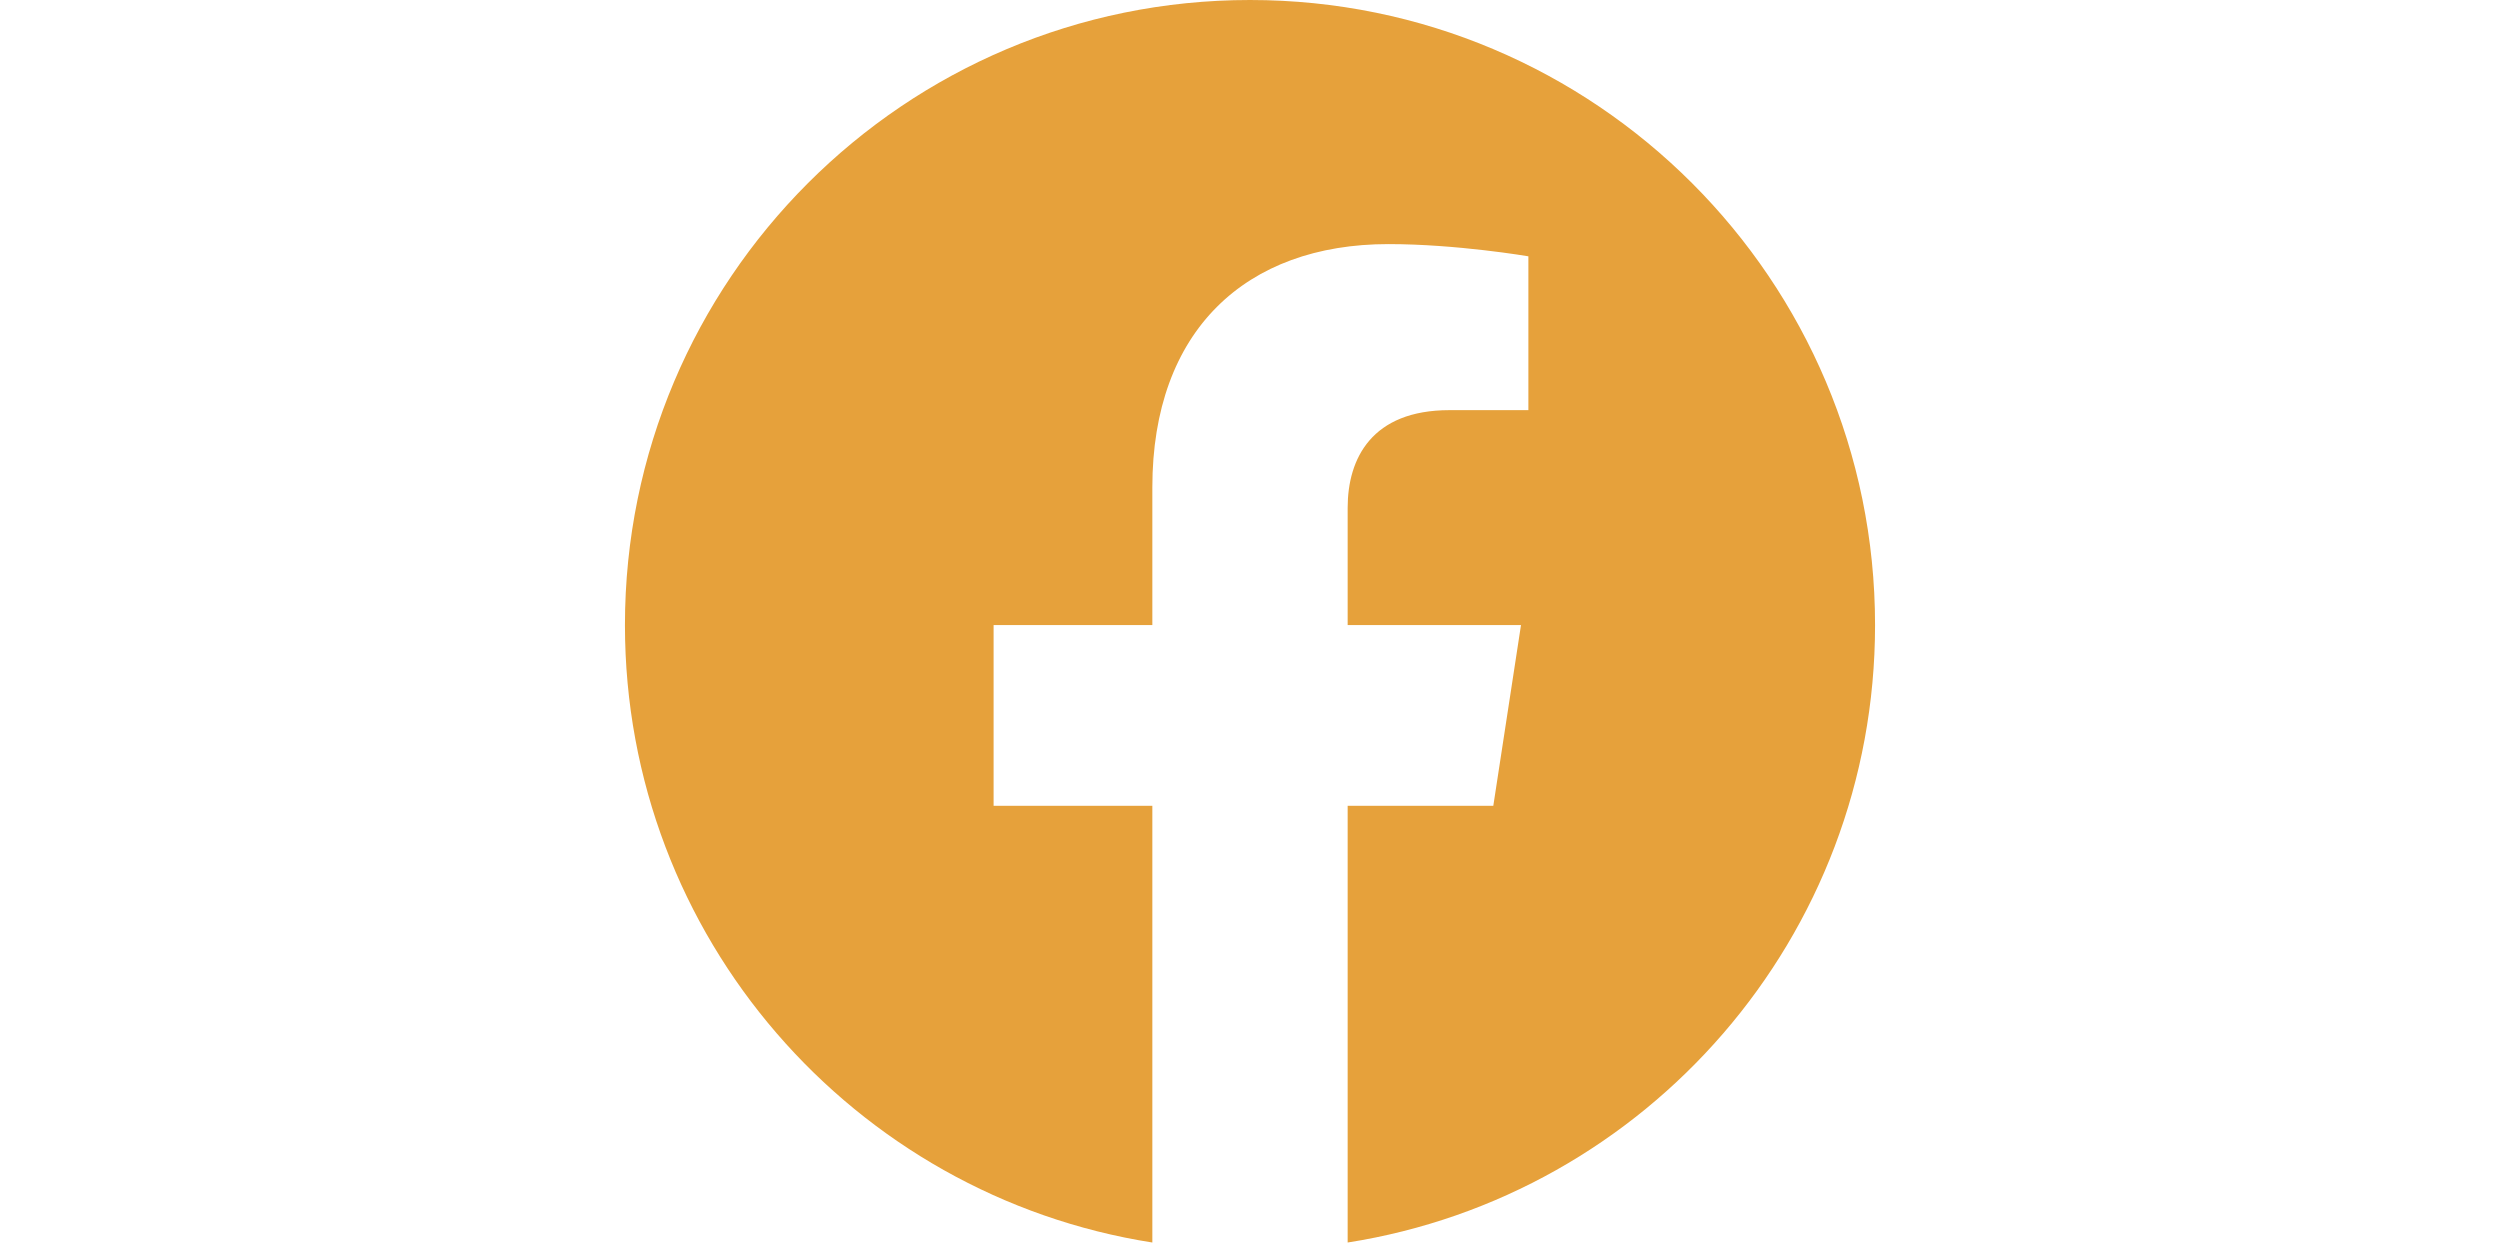 <?xml version="1.0" encoding="utf-8"?>
<!-- Generator: Adobe Illustrator 16.0.0, SVG Export Plug-In . SVG Version: 6.00 Build 0)  -->
<!DOCTYPE svg PUBLIC "-//W3C//DTD SVG 1.1//EN" "http://www.w3.org/Graphics/SVG/1.1/DTD/svg11.dtd">
<svg version="1.1" id="Layer_1" xmlns="http://www.w3.org/2000/svg" xmlns:xlink="http://www.w3.org/1999/xlink" x="0px" y="0px"
	 width="2730px" height="1365.121px" viewBox="-682.44 0 2730 1365.121" enable-background="new -682.44 0 2730 1365.121"
	 xml:space="preserve">
<path fill="#E6A13B" d="M682.56,0C305.593,0,0,305.593,0,682.56c0,340.688,249.607,623.068,575.919,674.267V879.908H402.567V682.56
	h173.352V532.15c0-171.145,101.938-265.596,257.819-265.596c74.678,0,152.811,13.343,152.811,13.343v167.976h-86.1
	c-84.852,0-111.248,52.697-111.248,106.643V682.56h189.285l-30.234,197.348H789.201v476.919
	c326.313-51.198,575.92-333.579,575.92-674.267C1365.121,305.593,1059.527,0,682.56,0z"/>
</svg>
